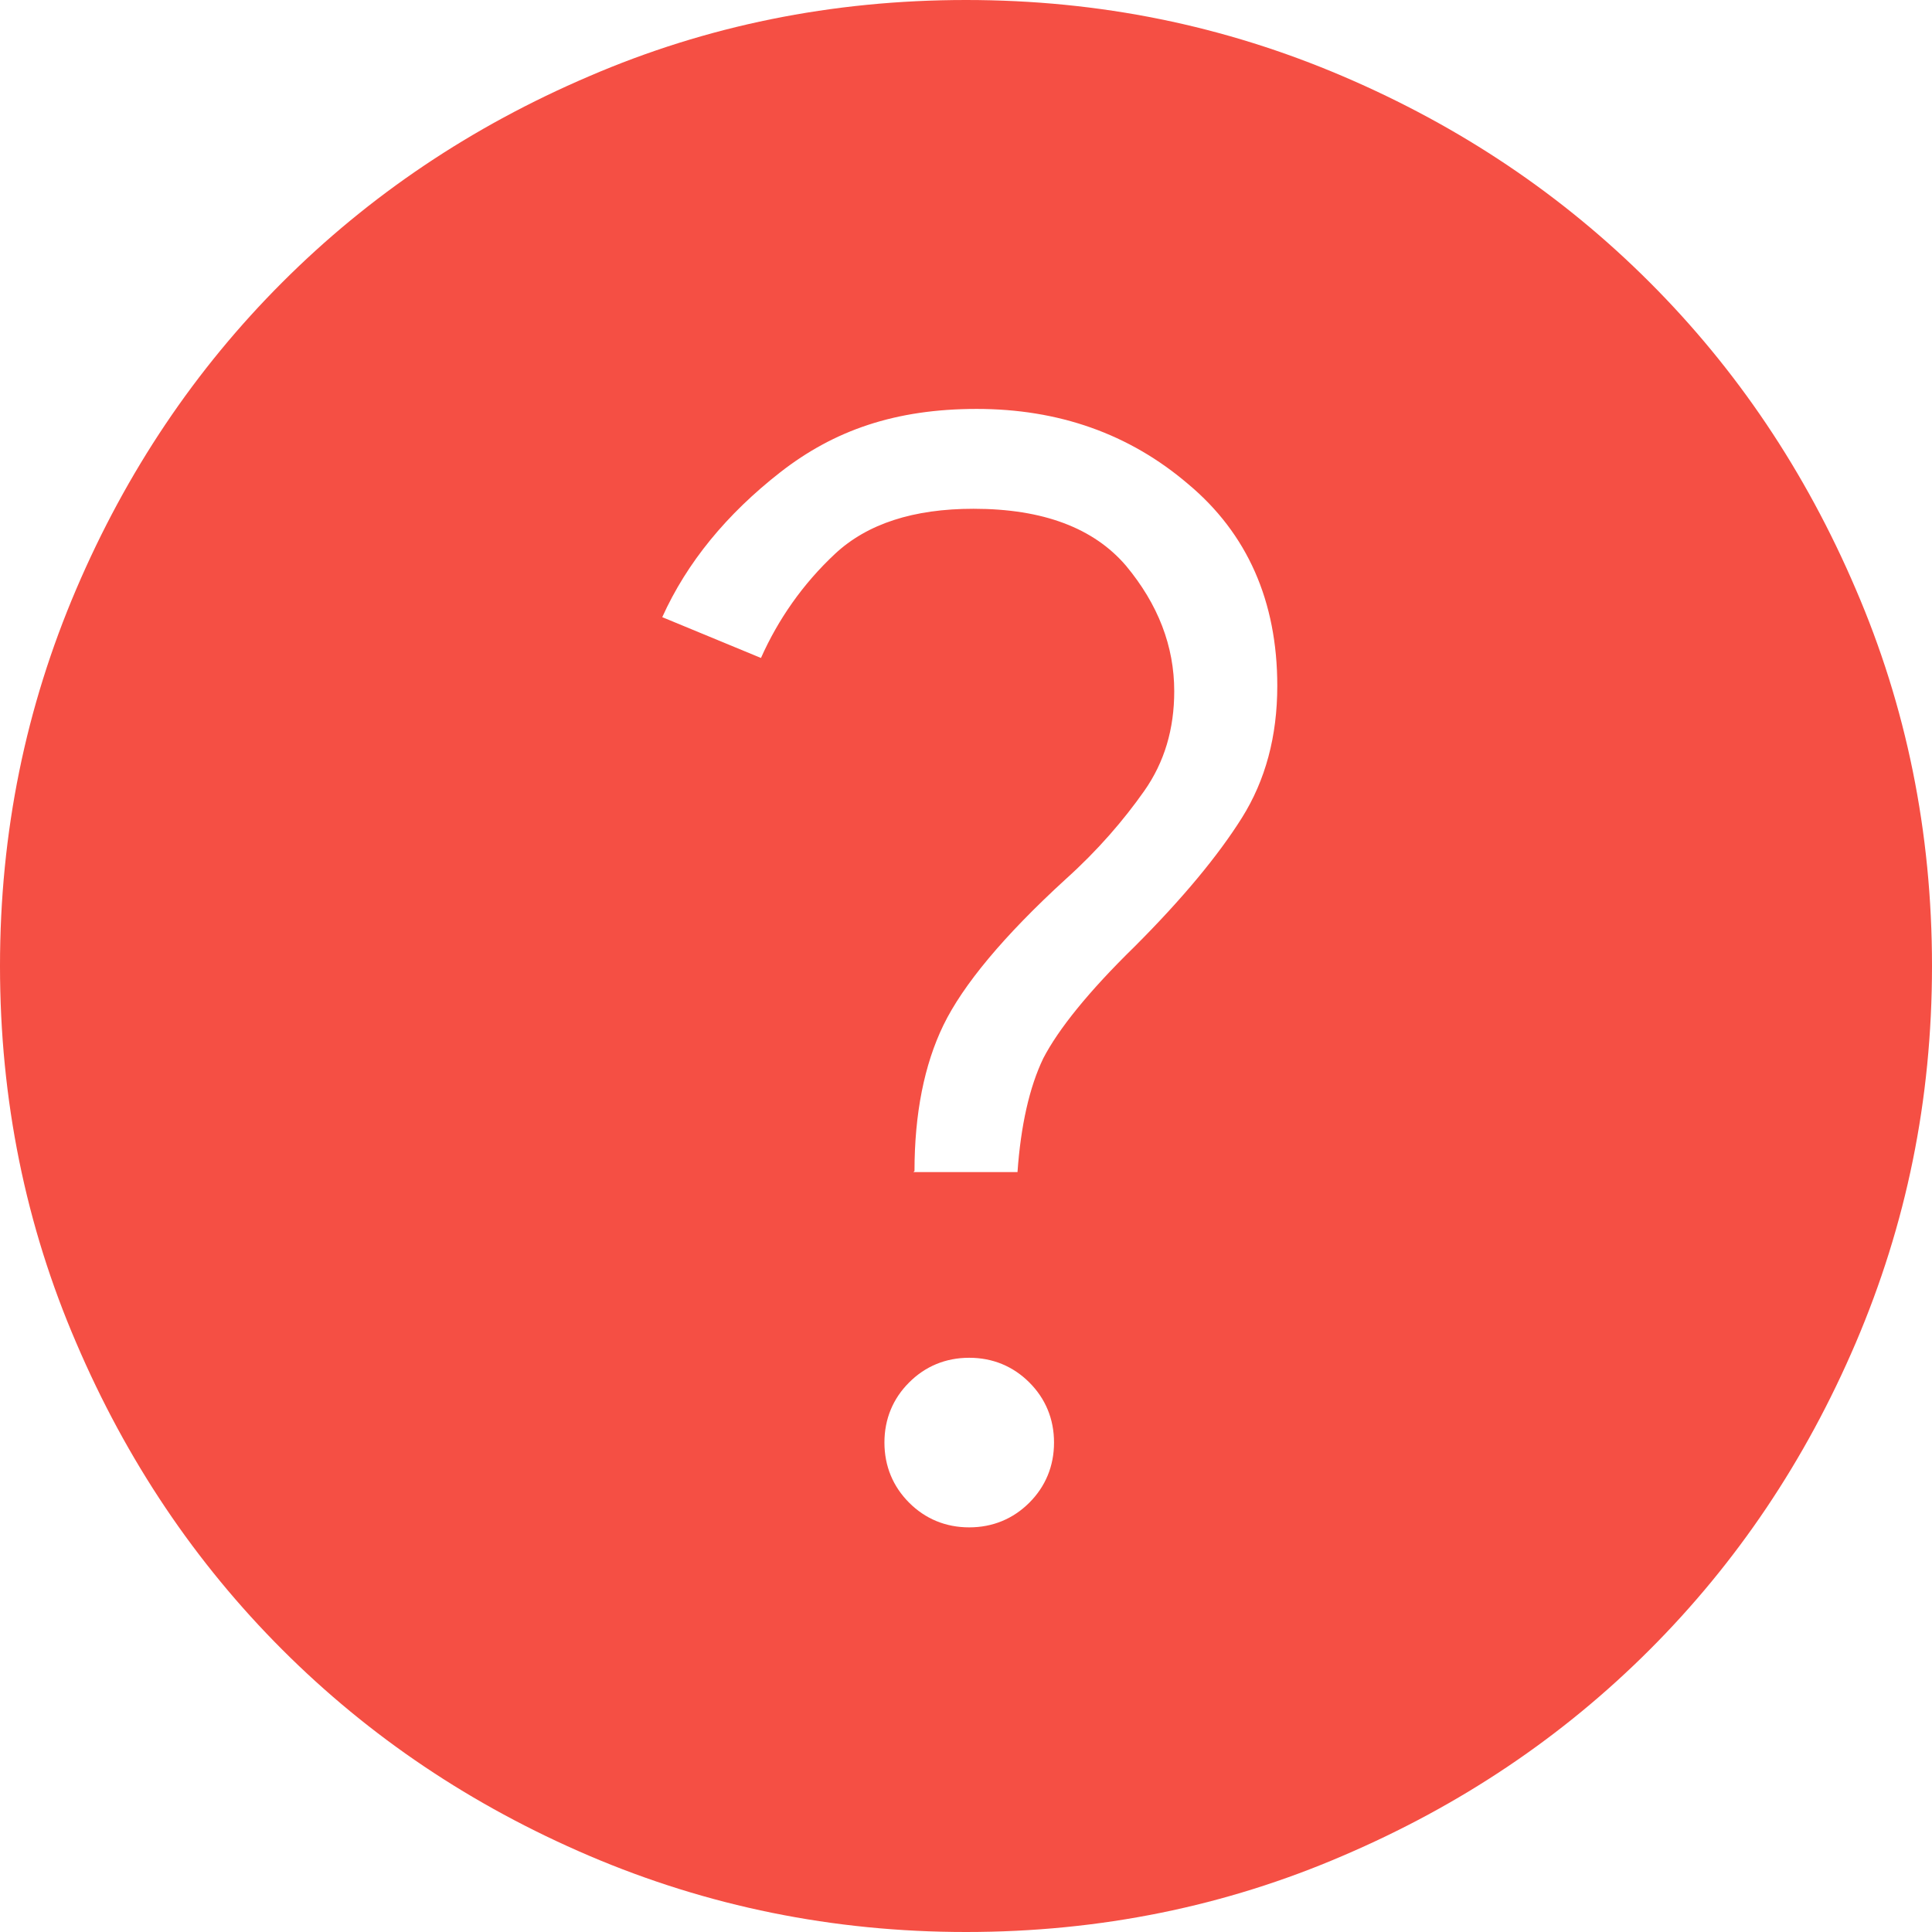 <?xml version="1.0" encoding="UTF-8"?> <svg xmlns="http://www.w3.org/2000/svg" width="41" height="41" viewBox="0 0 41 41" fill="none"><path d="M20.568 32.413C21.069 32.413 21.502 32.231 21.844 31.889C22.186 31.547 22.368 31.114 22.368 30.613C22.368 30.112 22.186 29.679 21.844 29.338C21.502 28.996 21.069 28.814 20.568 28.814C20.067 28.814 19.634 28.996 19.293 29.338C18.951 29.679 18.769 30.112 18.769 30.613C18.769 31.114 18.951 31.547 19.293 31.889C19.634 32.231 20.067 32.413 20.568 32.413ZM19.384 24.873H21.593C21.662 23.894 21.844 23.074 22.14 22.459C22.459 21.844 23.097 21.047 24.076 20.09C25.101 19.065 25.853 18.154 26.354 17.357C26.855 16.559 27.106 15.626 27.106 14.555C27.106 12.756 26.468 11.321 25.215 10.273C23.962 9.202 22.459 8.678 20.728 8.678C18.997 8.678 17.698 9.134 16.559 10.022C15.421 10.911 14.578 11.936 14.054 13.097L16.149 13.963C16.514 13.143 17.038 12.391 17.721 11.753C18.404 11.116 19.384 10.797 20.659 10.797C22.14 10.797 23.211 11.207 23.894 12.004C24.577 12.824 24.919 13.712 24.919 14.669C24.919 15.466 24.714 16.172 24.281 16.787C23.848 17.402 23.302 18.04 22.618 18.655C21.297 19.862 20.432 20.91 20.022 21.753C19.612 22.596 19.407 23.643 19.407 24.851L19.384 24.873ZM20.5 41C17.676 41 15.011 40.453 12.505 39.383C9.999 38.312 7.836 36.854 5.991 35.009C4.146 33.164 2.688 31.001 1.617 28.495C0.547 26.012 0 23.347 0 20.5C0 17.653 0.547 15.011 1.617 12.505C2.688 9.999 4.146 7.836 5.991 5.991C7.836 4.146 9.999 2.688 12.505 1.617C14.988 0.547 17.653 0 20.5 0C23.347 0 25.989 0.547 28.495 1.617C31.001 2.688 33.164 4.146 35.009 5.991C36.854 7.836 38.312 9.999 39.383 12.505C40.453 14.988 41 17.653 41 20.5C41 23.347 40.453 25.989 39.383 28.495C38.312 31.001 36.854 33.164 35.009 35.009C33.164 36.854 31.001 38.312 28.495 39.383C26.012 40.453 23.347 41 20.5 41Z" fill="#F54F44"></path></svg> 